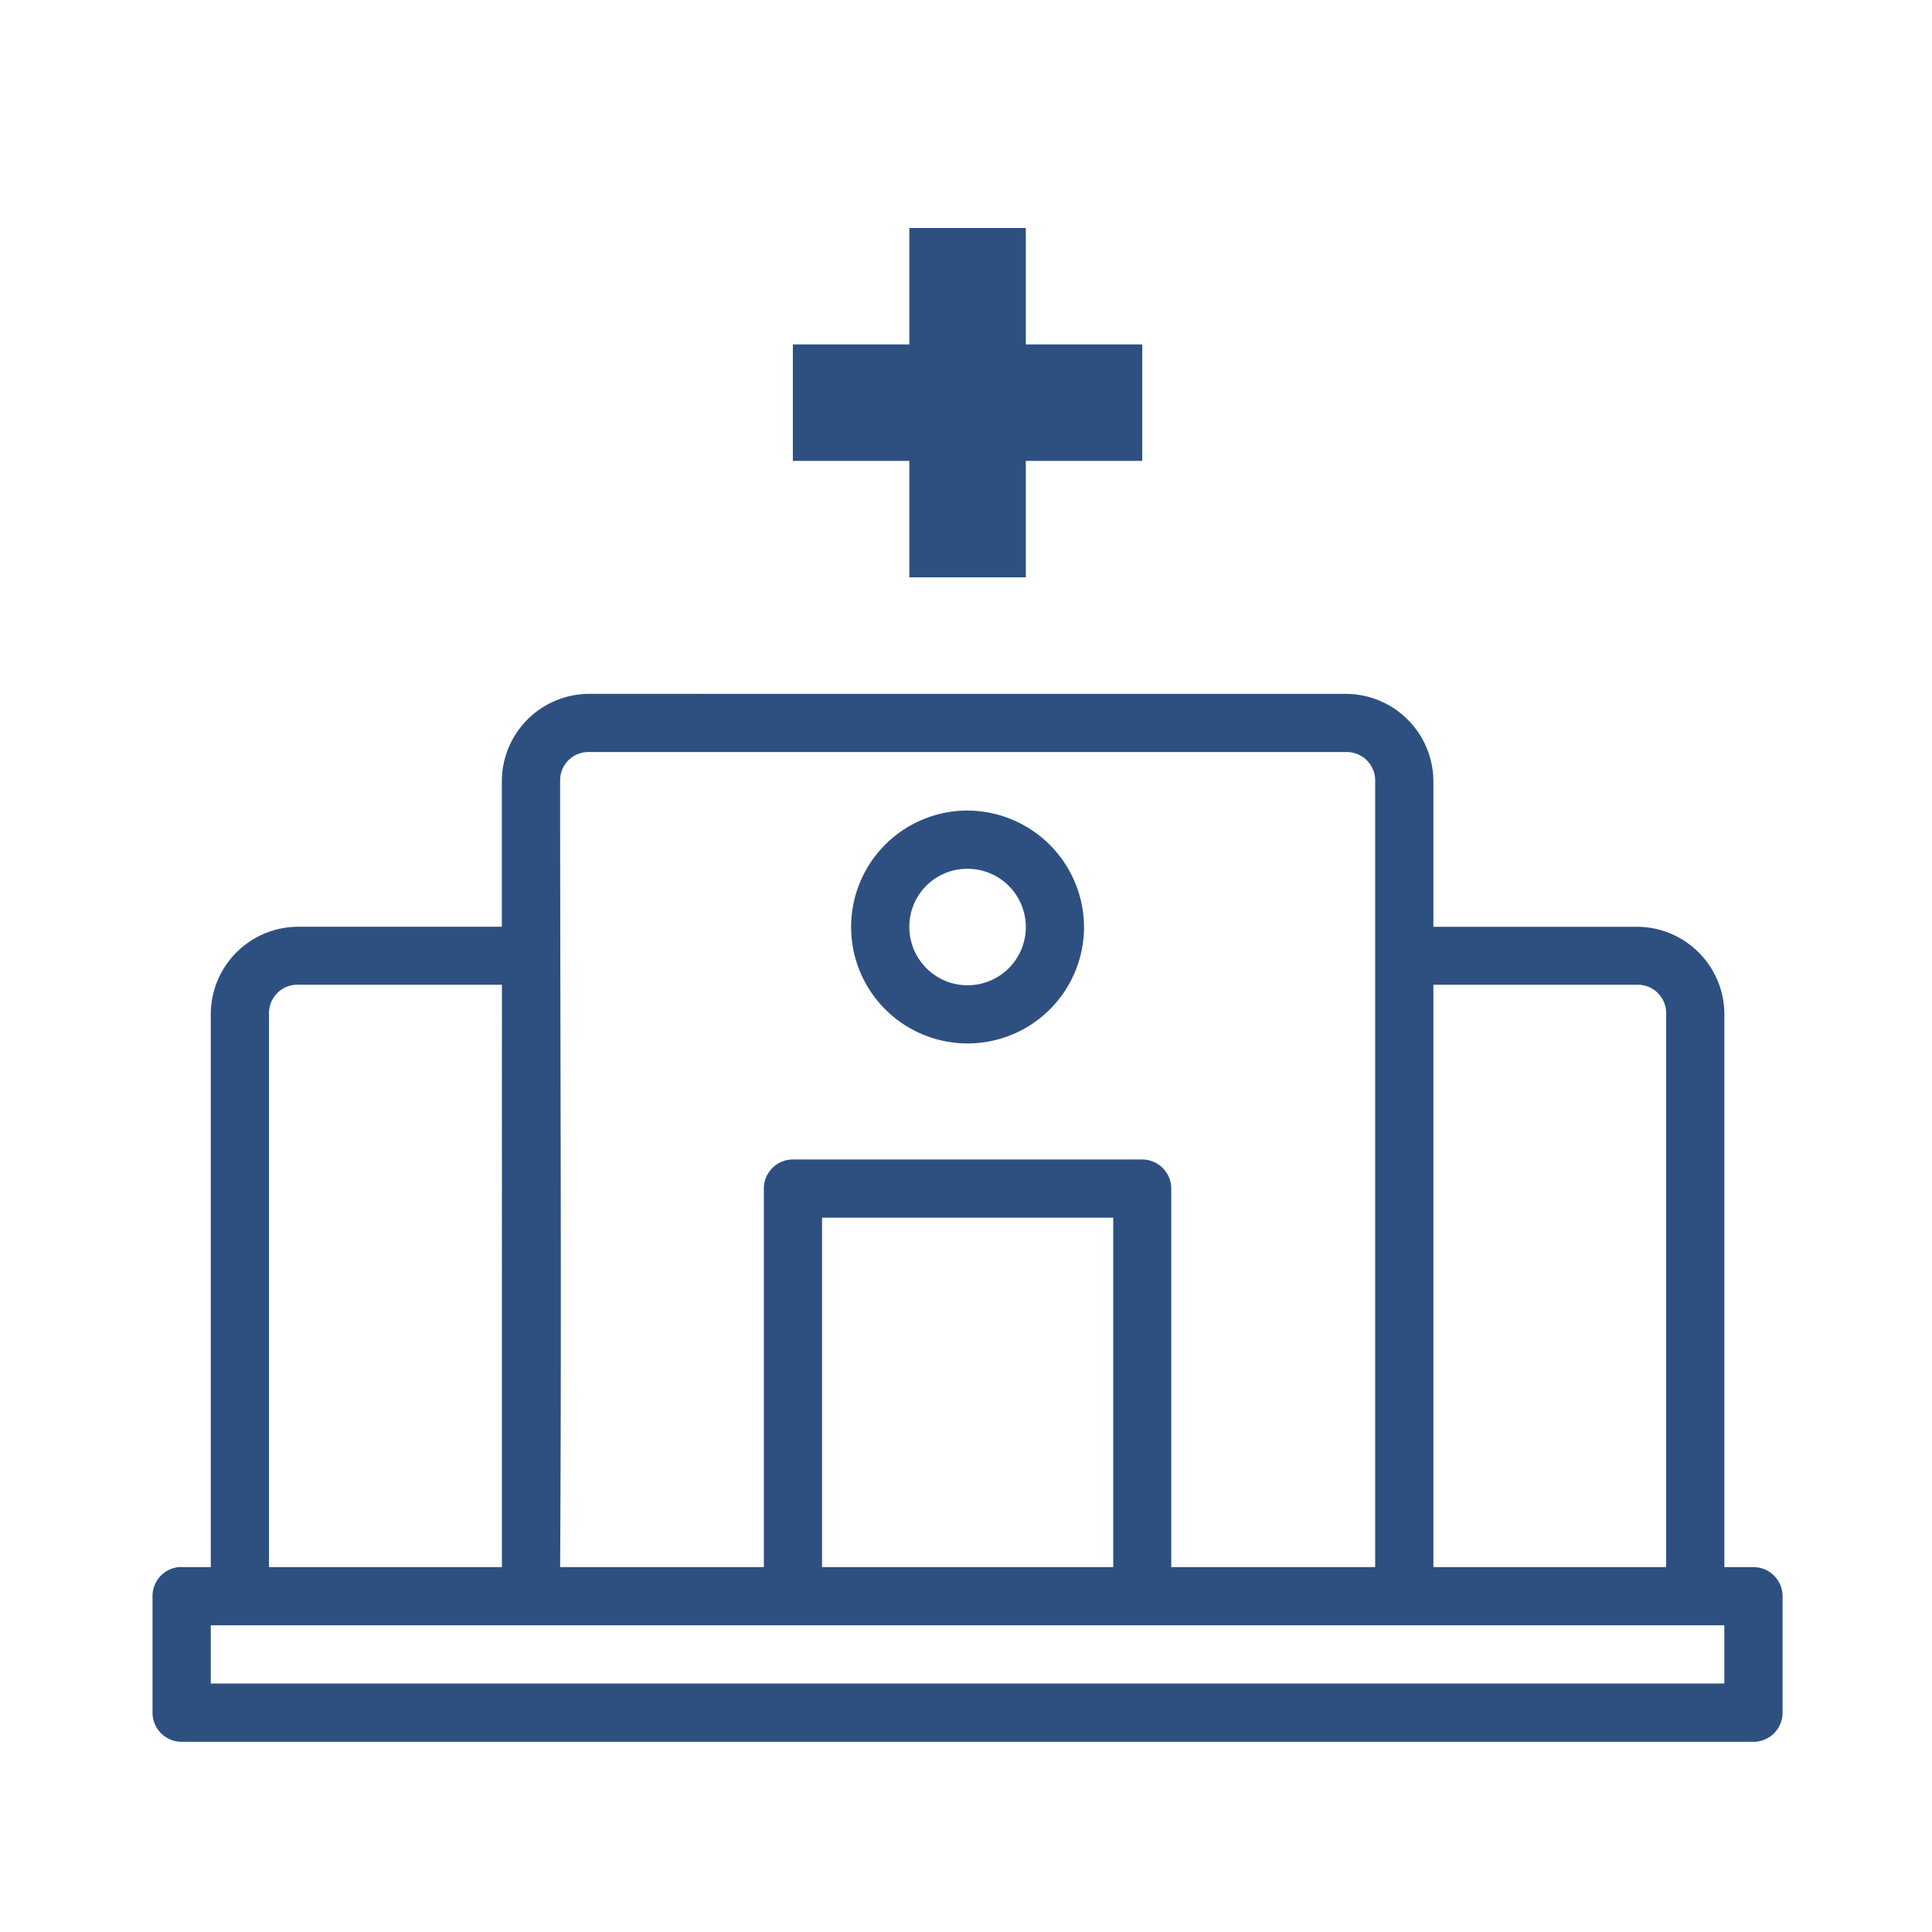 <svg xmlns="http://www.w3.org/2000/svg" xmlns:xlink="http://www.w3.org/1999/xlink" width="76" height="76" viewBox="0 0 76 76">
  <defs>
    <clipPath>
      <rect data-name="Rectangle 375" width="64.122" height="59.551" transform="translate(0 0)" fill="#2d5081"/>
    </clipPath>
  </defs>
  <g data-name="Group 584" transform="translate(-901 -2436)">
    <rect width="76" height="76" transform="translate(901 2436)" fill="#fff"/>
    <g data-name="Group 1734" transform="translate(907 2444.968)">
      <g data-name="Group 1732" clip-path="url(#clip-path)">
        <path data-name="Path 2552" d="M29.771,0V4.58H25.189V9.162h4.582v4.58h4.582V9.162h4.58V4.58h-4.58V0Zm-12.6,18.326a3.445,3.445,0,0,0-3.43,3.43v5.732H5.723a3.446,3.446,0,0,0-3.431,3.431V52.677H1.033A1.145,1.145,0,0,0,0,53.818V58.4a1.146,1.146,0,0,0,1.152,1.15h61.83a1.145,1.145,0,0,0,1.14-1.15V53.819a1.145,1.145,0,0,0-1.14-1.141h-1.15V30.92A3.447,3.447,0,0,0,58.4,27.489H50.386V21.757a3.453,3.453,0,0,0-3.44-3.43Zm0,2.29H46.947a1.118,1.118,0,0,1,1.149,1.14V52.678H40.074V37.792a1.145,1.145,0,0,0-1.14-1.149H25.188a1.144,1.144,0,0,0-1.14,1.149V52.678H16.034c.062-10.343,0-20.665,0-30.922A1.111,1.111,0,0,1,17.175,20.616Zm14.886,2.3A4.581,4.581,0,1,0,36.643,27.5a4.6,4.6,0,0,0-4.582-4.582m0,2.29a2.291,2.291,0,1,1-2.29,2.292,2.277,2.277,0,0,1,2.29-2.292M5.722,29.769h8.022V52.677H4.581V30.918a1.119,1.119,0,0,1,1.141-1.15Zm44.664,0H58.4a1.12,1.12,0,0,1,1.143,1.15V52.677H50.386ZM26.337,38.932H37.792V52.678H26.337ZM2.291,54.968h59.54v2.29H2.291Z" fill="#2d5081"/>
      </g>
    </g>
  </g>
</svg>
